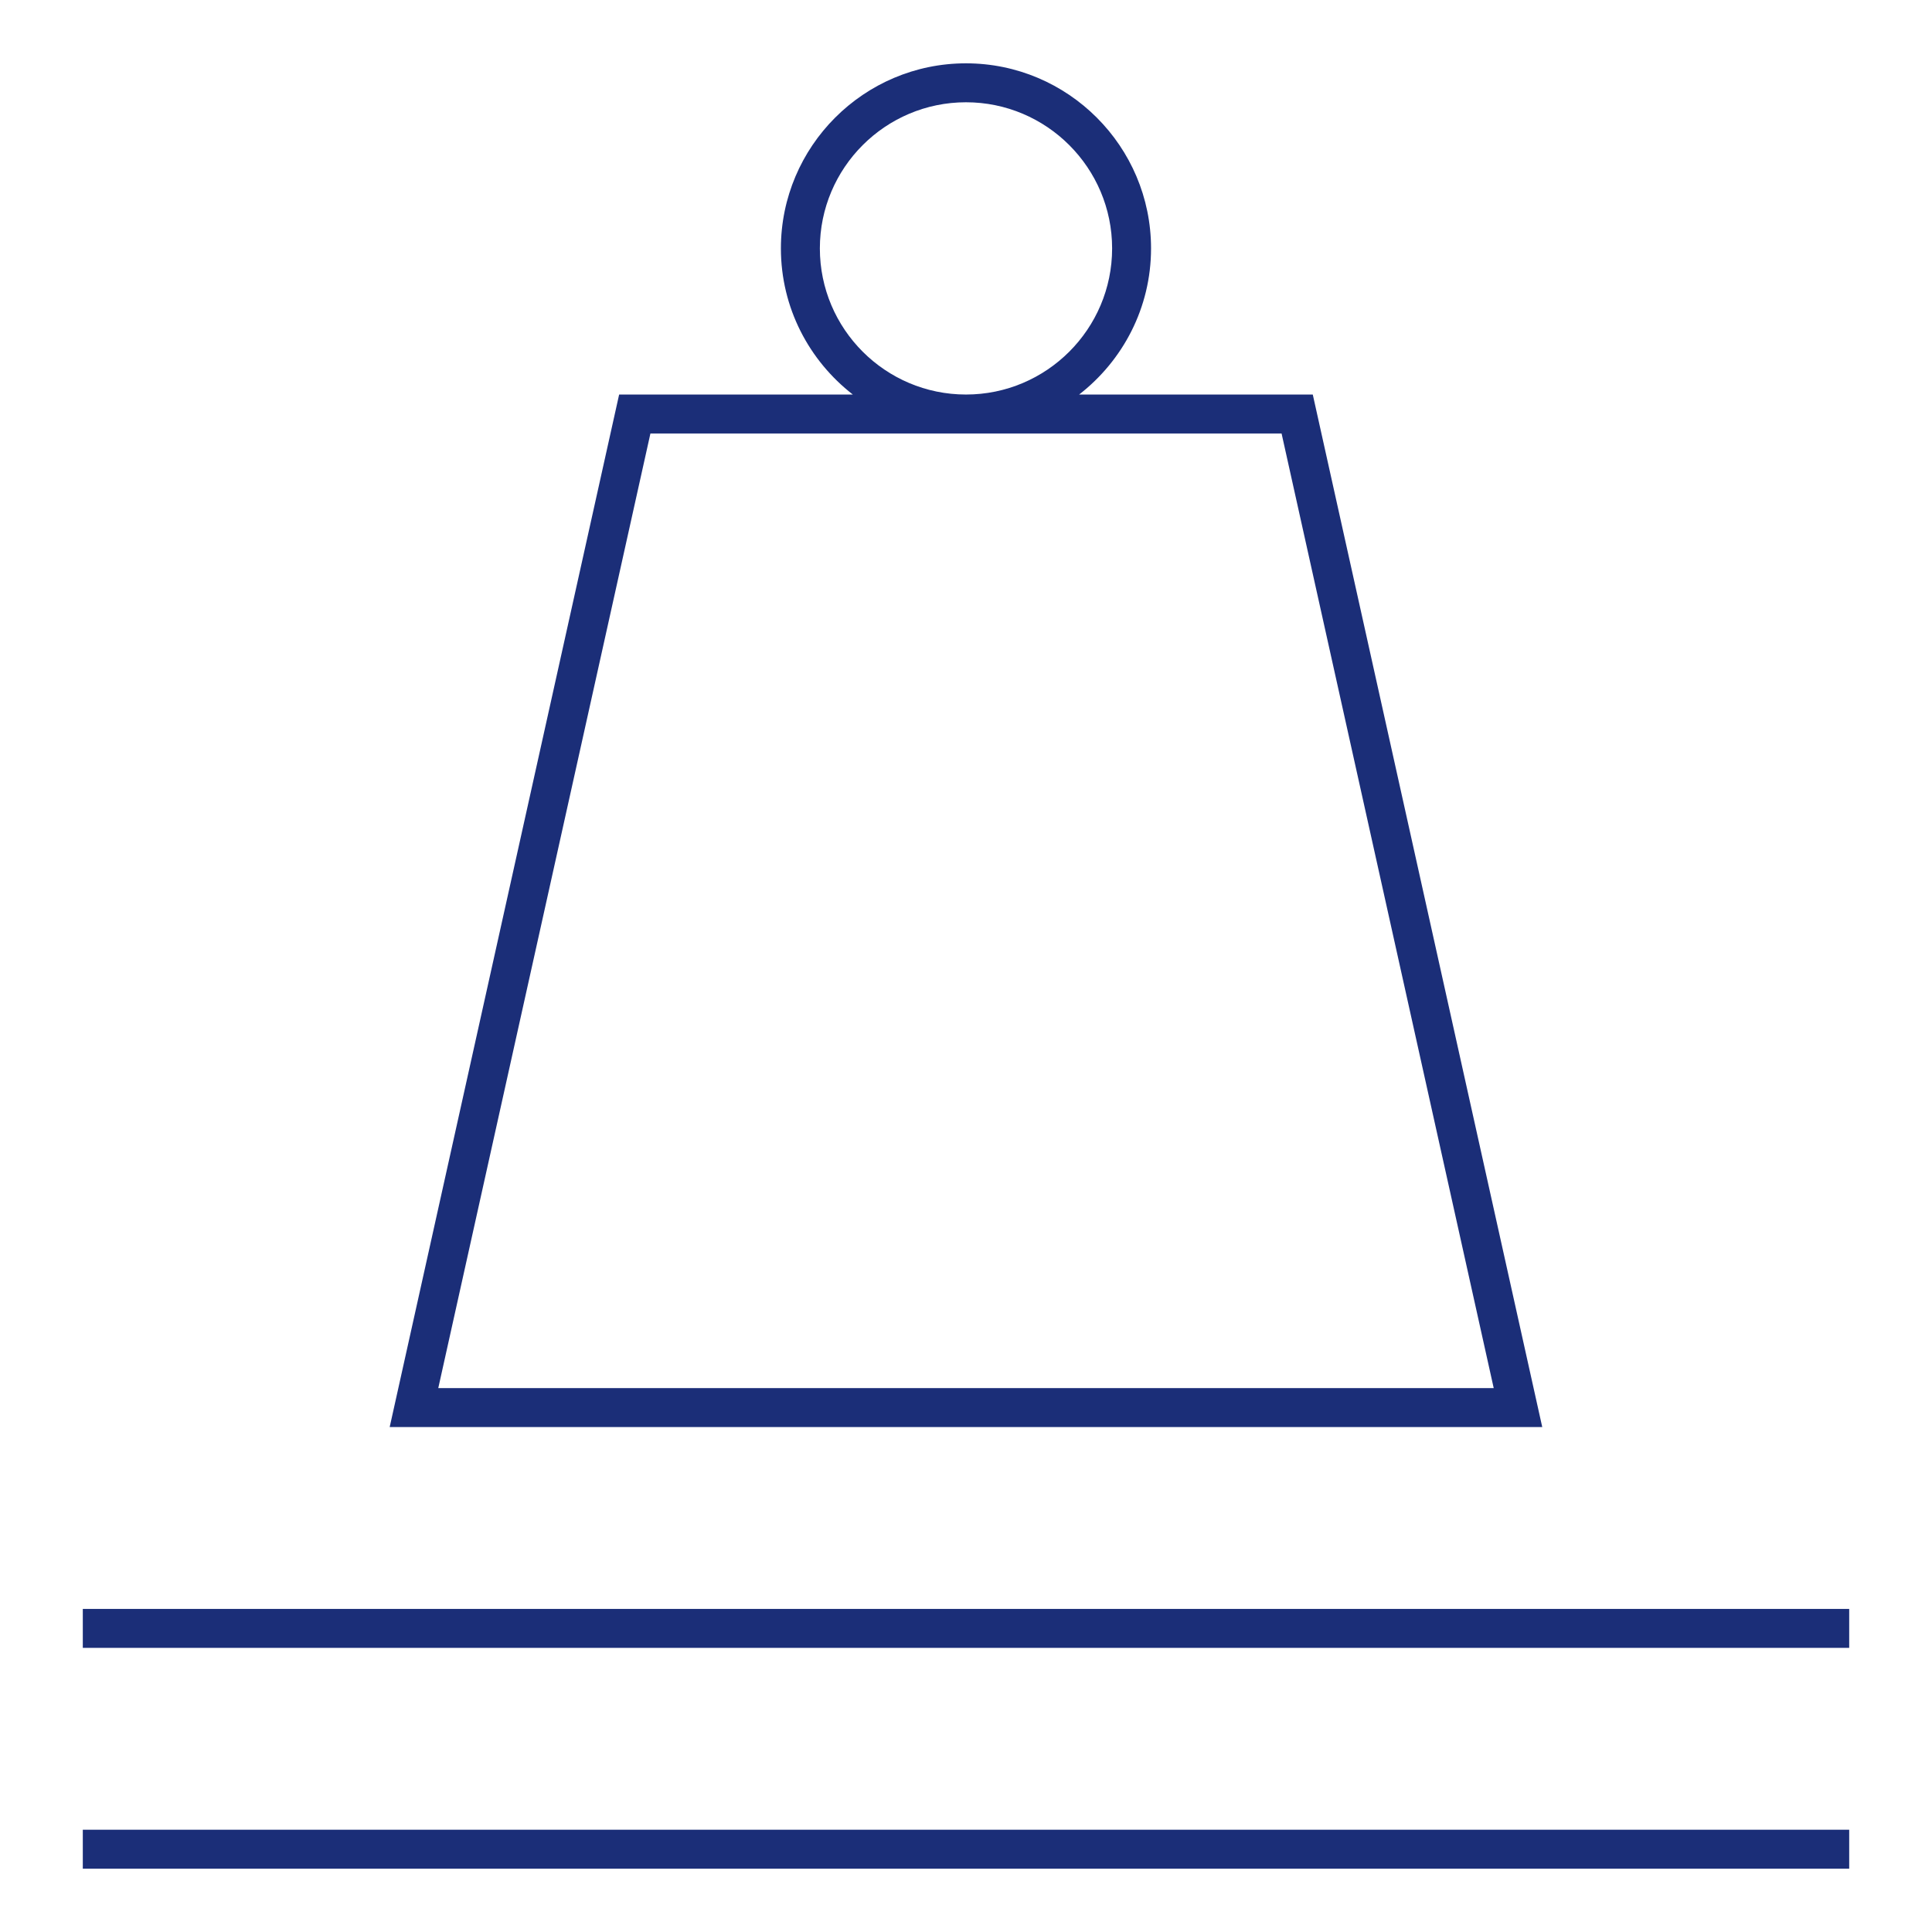 <?xml version="1.0" encoding="UTF-8"?>
<svg id="Ebene_1" data-name="Ebene 1" xmlns="http://www.w3.org/2000/svg" width="35mm" height="35mm" version="1.1" viewBox="0 0 99.213 99.213">
  <defs>
    <style>
      .cls-1 {
        fill: #1b2e78;
        stroke-width: 0px;
      }
    </style>
  </defs>
  <rect class="cls-1" x="4.252" y="82.622" width="90.709" height="2"/>
  <rect class="cls-1" x="4.252" y="93.961" width="90.709" height="2"/>
  <path class="cls-1" d="M67.416,20.26h-12c2.242-1.74,3.693-4.453,3.693-7.504,0-5.24-4.264-9.504-9.504-9.504s-9.504,4.264-9.504,9.504c0,3.051,1.451,5.764,3.693,7.504h-12l-11.783,53.023h59.187l-11.784-53.023ZM42.102,12.756c0-4.138,3.366-7.504,7.504-7.504s7.504,3.366,7.504,7.504-3.366,7.504-7.504,7.504-7.504-3.366-7.504-7.504ZM33.401,22.26h32.411l10.894,49.023H22.506l10.895-49.023Z"/>
</svg>